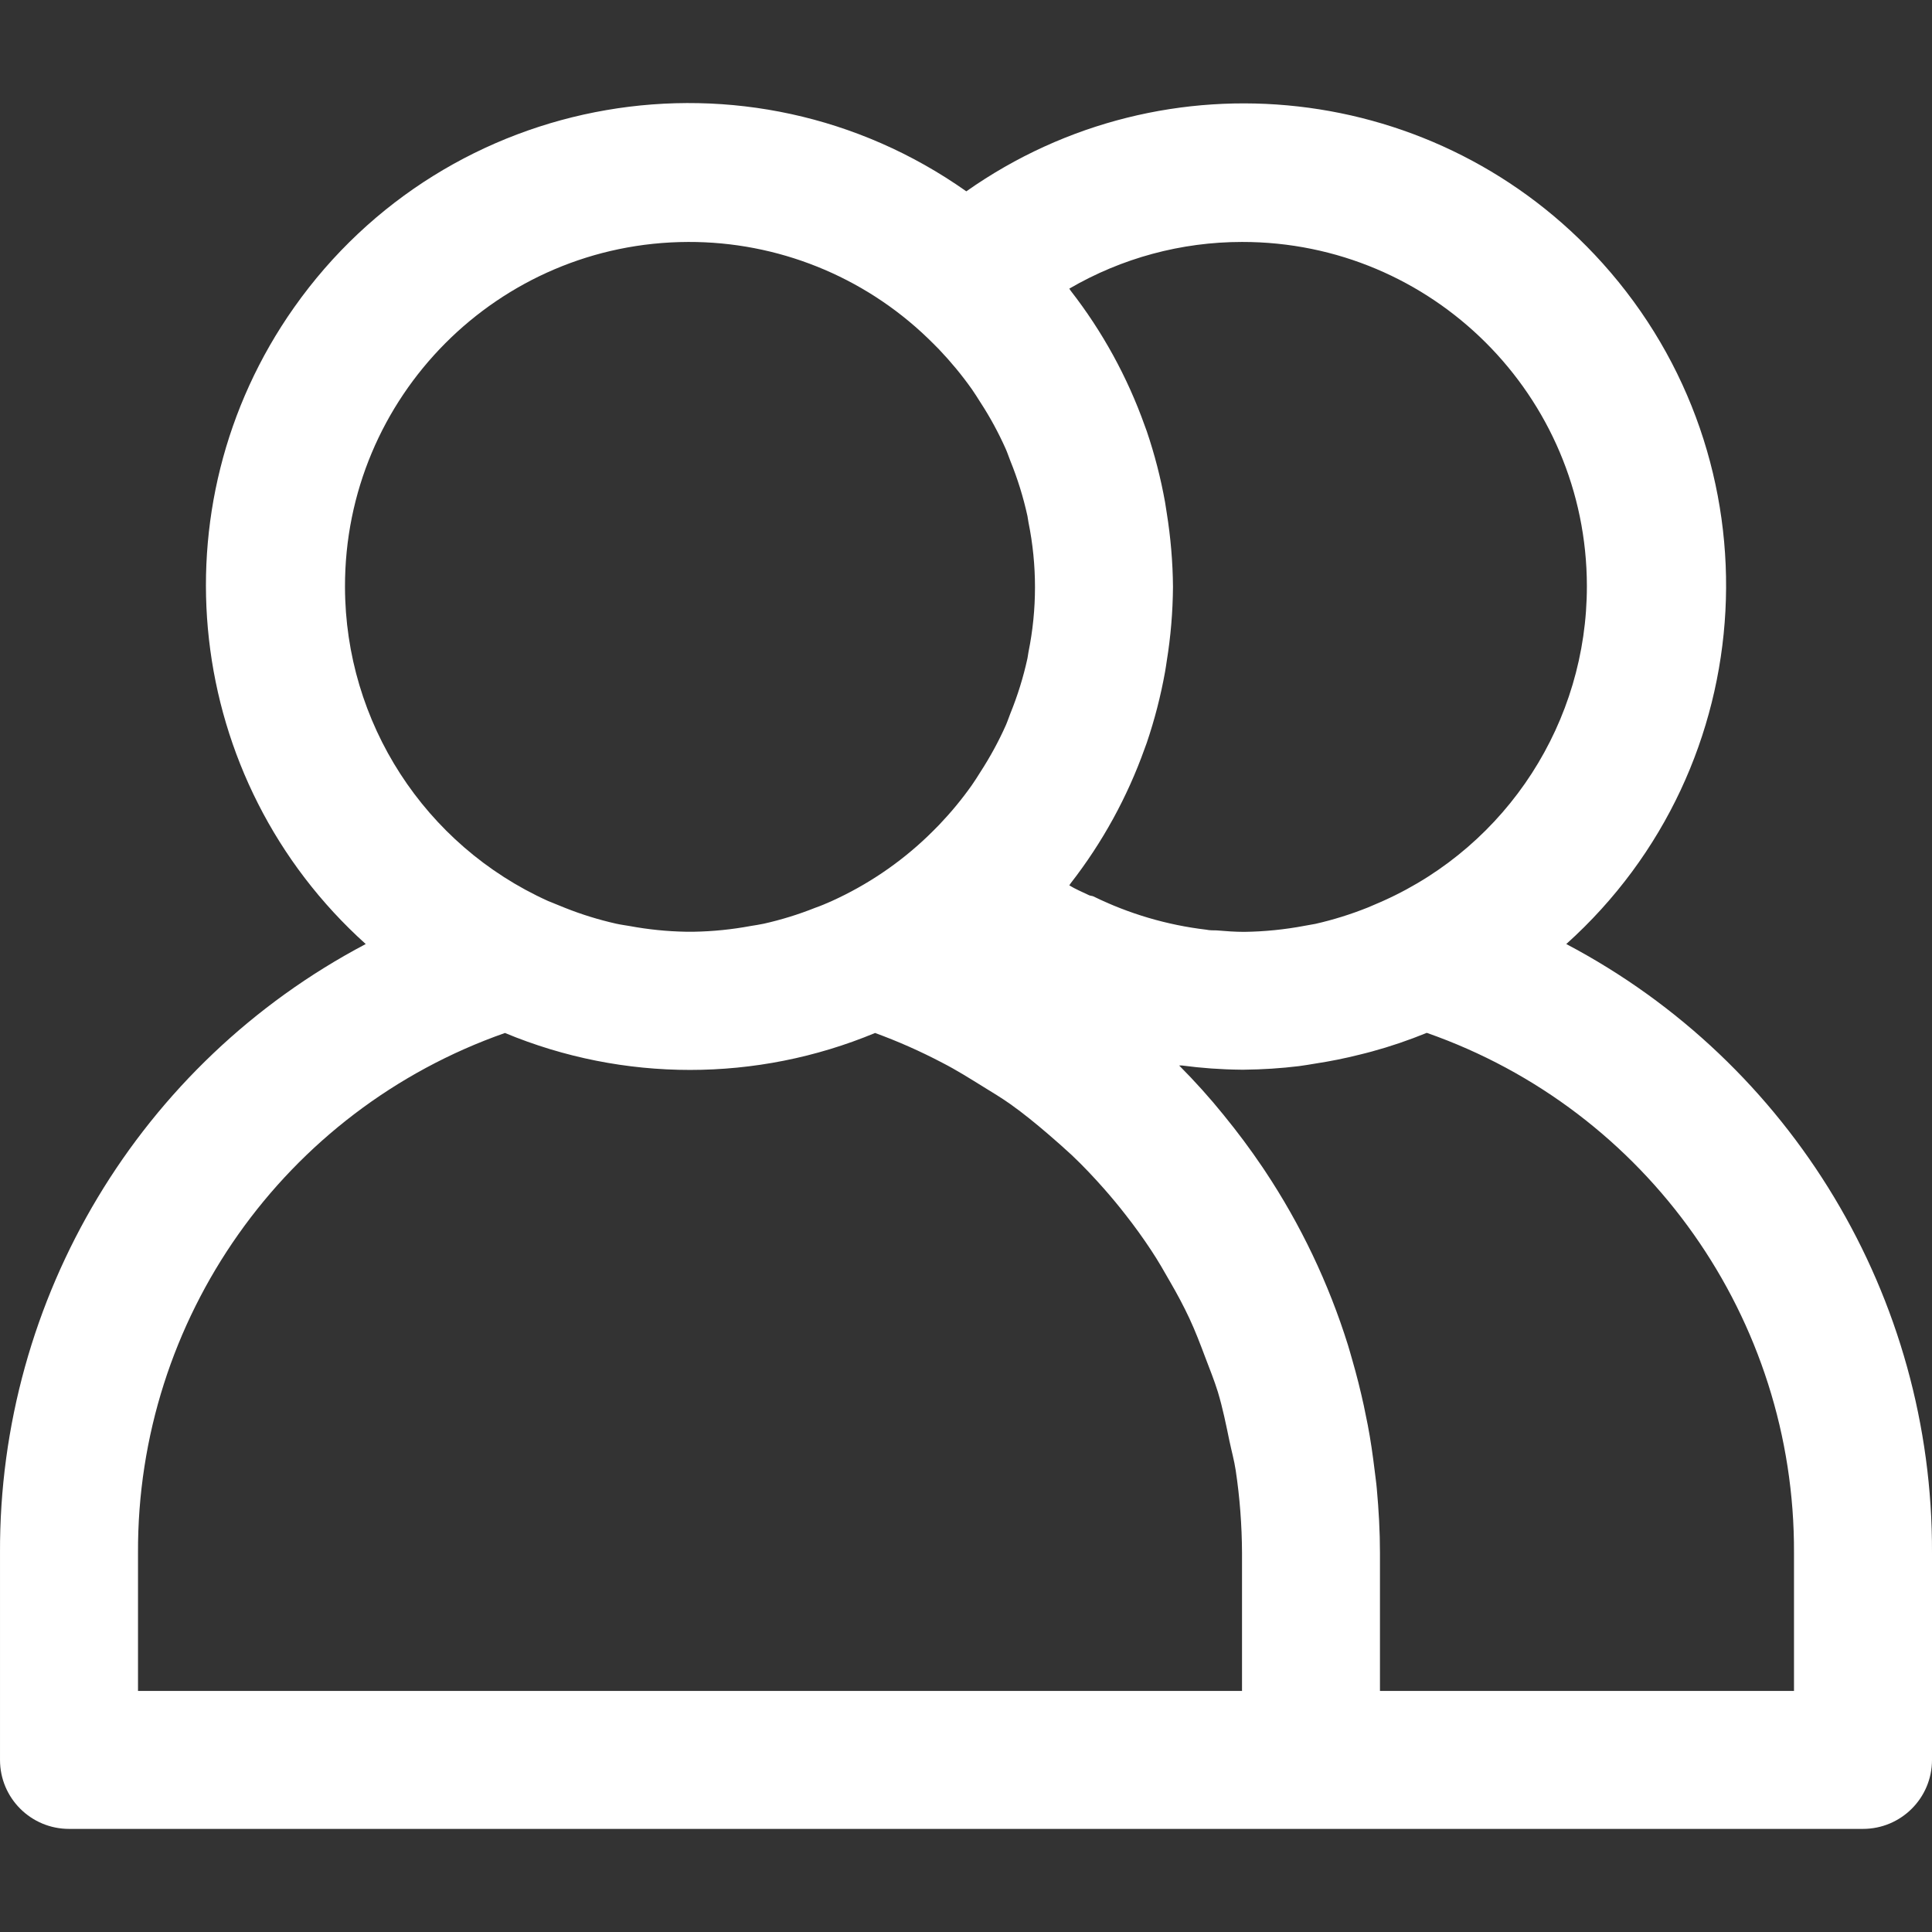 <svg width="30" height="30" viewBox="0 0 30 30" fill="none" xmlns="http://www.w3.org/2000/svg">
<rect x="0" y="0" width="30" height="30" fill="#333333" stroke="none"/>
<g clip-path="url(#clip0)">
<path d="M24.321 14.659C27.396 11.895 27.648 7.161 24.884 4.087C22.349 1.267 18.105 0.788 15.005 2.971C11.626 0.586 6.953 1.393 4.568 4.772C2.38 7.873 2.857 12.12 5.679 14.659C2.172 16.507 -0.016 20.151 8.58802e-05 24.114V27.328C8.58802e-05 27.92 0.48 28.399 1.072 28.399H28.928C29.52 28.399 30 27.92 30 27.328V24.114C30.016 20.151 27.828 16.507 24.321 14.659ZM19.286 3.757C22.24 3.754 24.638 6.146 24.641 9.1C24.643 11.208 23.409 13.12 21.487 13.985C21.405 14.022 21.322 14.056 21.239 14.092C20.974 14.198 20.702 14.283 20.424 14.346C20.37 14.357 20.316 14.364 20.262 14.375C19.951 14.434 19.635 14.466 19.319 14.47C19.176 14.47 19.033 14.459 18.89 14.447C18.837 14.447 18.783 14.447 18.73 14.436C18.121 14.364 17.528 14.189 16.978 13.919C16.957 13.91 16.934 13.911 16.913 13.902C16.806 13.851 16.699 13.806 16.604 13.748C16.612 13.737 16.618 13.725 16.626 13.715C17.118 13.083 17.505 12.378 17.774 11.624L17.807 11.534C17.929 11.174 18.024 10.806 18.091 10.432C18.101 10.377 18.108 10.325 18.117 10.266C18.179 9.885 18.211 9.5 18.214 9.114C18.211 8.729 18.178 8.344 18.117 7.964C18.108 7.909 18.101 7.857 18.091 7.798C18.024 7.424 17.929 7.056 17.807 6.696L17.774 6.606C17.505 5.852 17.118 5.147 16.626 4.515C16.618 4.505 16.612 4.493 16.604 4.482C17.418 4.007 18.343 3.757 19.286 3.757ZM5.357 9.114C5.35 6.163 7.736 3.765 10.687 3.757C12.07 3.753 13.401 4.286 14.399 5.244C14.461 5.304 14.522 5.364 14.582 5.426C14.766 5.619 14.936 5.825 15.09 6.042C15.137 6.109 15.18 6.179 15.224 6.248C15.374 6.478 15.505 6.72 15.617 6.971C15.644 7.032 15.664 7.094 15.688 7.155C15.801 7.433 15.89 7.72 15.954 8.012C15.961 8.045 15.963 8.077 15.97 8.11C16.105 8.775 16.105 9.461 15.97 10.126C15.963 10.16 15.961 10.192 15.954 10.224C15.89 10.517 15.801 10.803 15.688 11.081C15.664 11.142 15.644 11.204 15.617 11.265C15.505 11.516 15.373 11.757 15.224 11.987C15.18 12.056 15.137 12.127 15.09 12.193C14.936 12.411 14.766 12.616 14.582 12.809C14.522 12.871 14.461 12.931 14.399 12.991C13.965 13.405 13.465 13.742 12.919 13.99C12.832 14.029 12.745 14.066 12.656 14.097C12.398 14.2 12.132 14.282 11.861 14.343C11.793 14.358 11.724 14.367 11.655 14.379C11.364 14.433 11.069 14.463 10.773 14.468H10.655C10.36 14.463 10.065 14.433 9.774 14.379C9.705 14.367 9.635 14.358 9.568 14.343C9.297 14.282 9.031 14.2 8.773 14.097C8.684 14.062 8.596 14.025 8.509 13.99C6.593 13.124 5.36 11.217 5.357 9.114ZM19.286 26.257H2.143V24.114C2.127 20.483 4.415 17.242 7.841 16.04C9.68 16.805 11.749 16.805 13.588 16.04C13.945 16.17 14.294 16.325 14.631 16.502C14.854 16.616 15.06 16.747 15.274 16.879C15.414 16.965 15.555 17.05 15.689 17.145C15.896 17.292 16.091 17.452 16.282 17.616C16.406 17.723 16.528 17.83 16.643 17.937C16.82 18.104 16.986 18.281 17.146 18.462C17.261 18.593 17.372 18.726 17.478 18.863C17.619 19.043 17.752 19.227 17.877 19.417C17.984 19.578 18.079 19.745 18.174 19.912C18.281 20.096 18.379 20.28 18.469 20.472C18.559 20.664 18.639 20.874 18.716 21.079C18.783 21.256 18.855 21.433 18.911 21.614C18.986 21.863 19.038 22.12 19.091 22.377C19.123 22.529 19.165 22.678 19.188 22.832C19.252 23.257 19.284 23.685 19.286 24.114V26.257H19.286ZM27.857 26.257H21.428V24.114C21.428 23.779 21.409 23.446 21.379 23.117C21.371 23.021 21.356 22.926 21.345 22.829C21.316 22.592 21.283 22.358 21.238 22.125C21.218 22.026 21.198 21.926 21.177 21.826C21.125 21.588 21.066 21.351 20.998 21.117C20.975 21.04 20.955 20.962 20.931 20.886C20.631 19.927 20.197 19.015 19.64 18.178L19.599 18.117C19.414 17.843 19.217 17.579 19.008 17.323L19.001 17.314C18.786 17.048 18.554 16.79 18.31 16.545C18.323 16.545 18.338 16.545 18.354 16.545C18.656 16.585 18.96 16.607 19.265 16.61H19.324C19.607 16.607 19.888 16.589 20.169 16.555C20.256 16.544 20.343 16.528 20.431 16.514C20.659 16.479 20.884 16.434 21.106 16.378C21.169 16.362 21.234 16.347 21.298 16.329C21.589 16.25 21.876 16.152 22.155 16.038C25.583 17.238 27.873 20.481 27.857 24.114V26.257H27.857Z" fill="white"/>
</g>
<defs>
<clipPath id="clip0">
<rect width="30" height="30" fill="white"/>
</clipPath>
</defs>
</svg>
